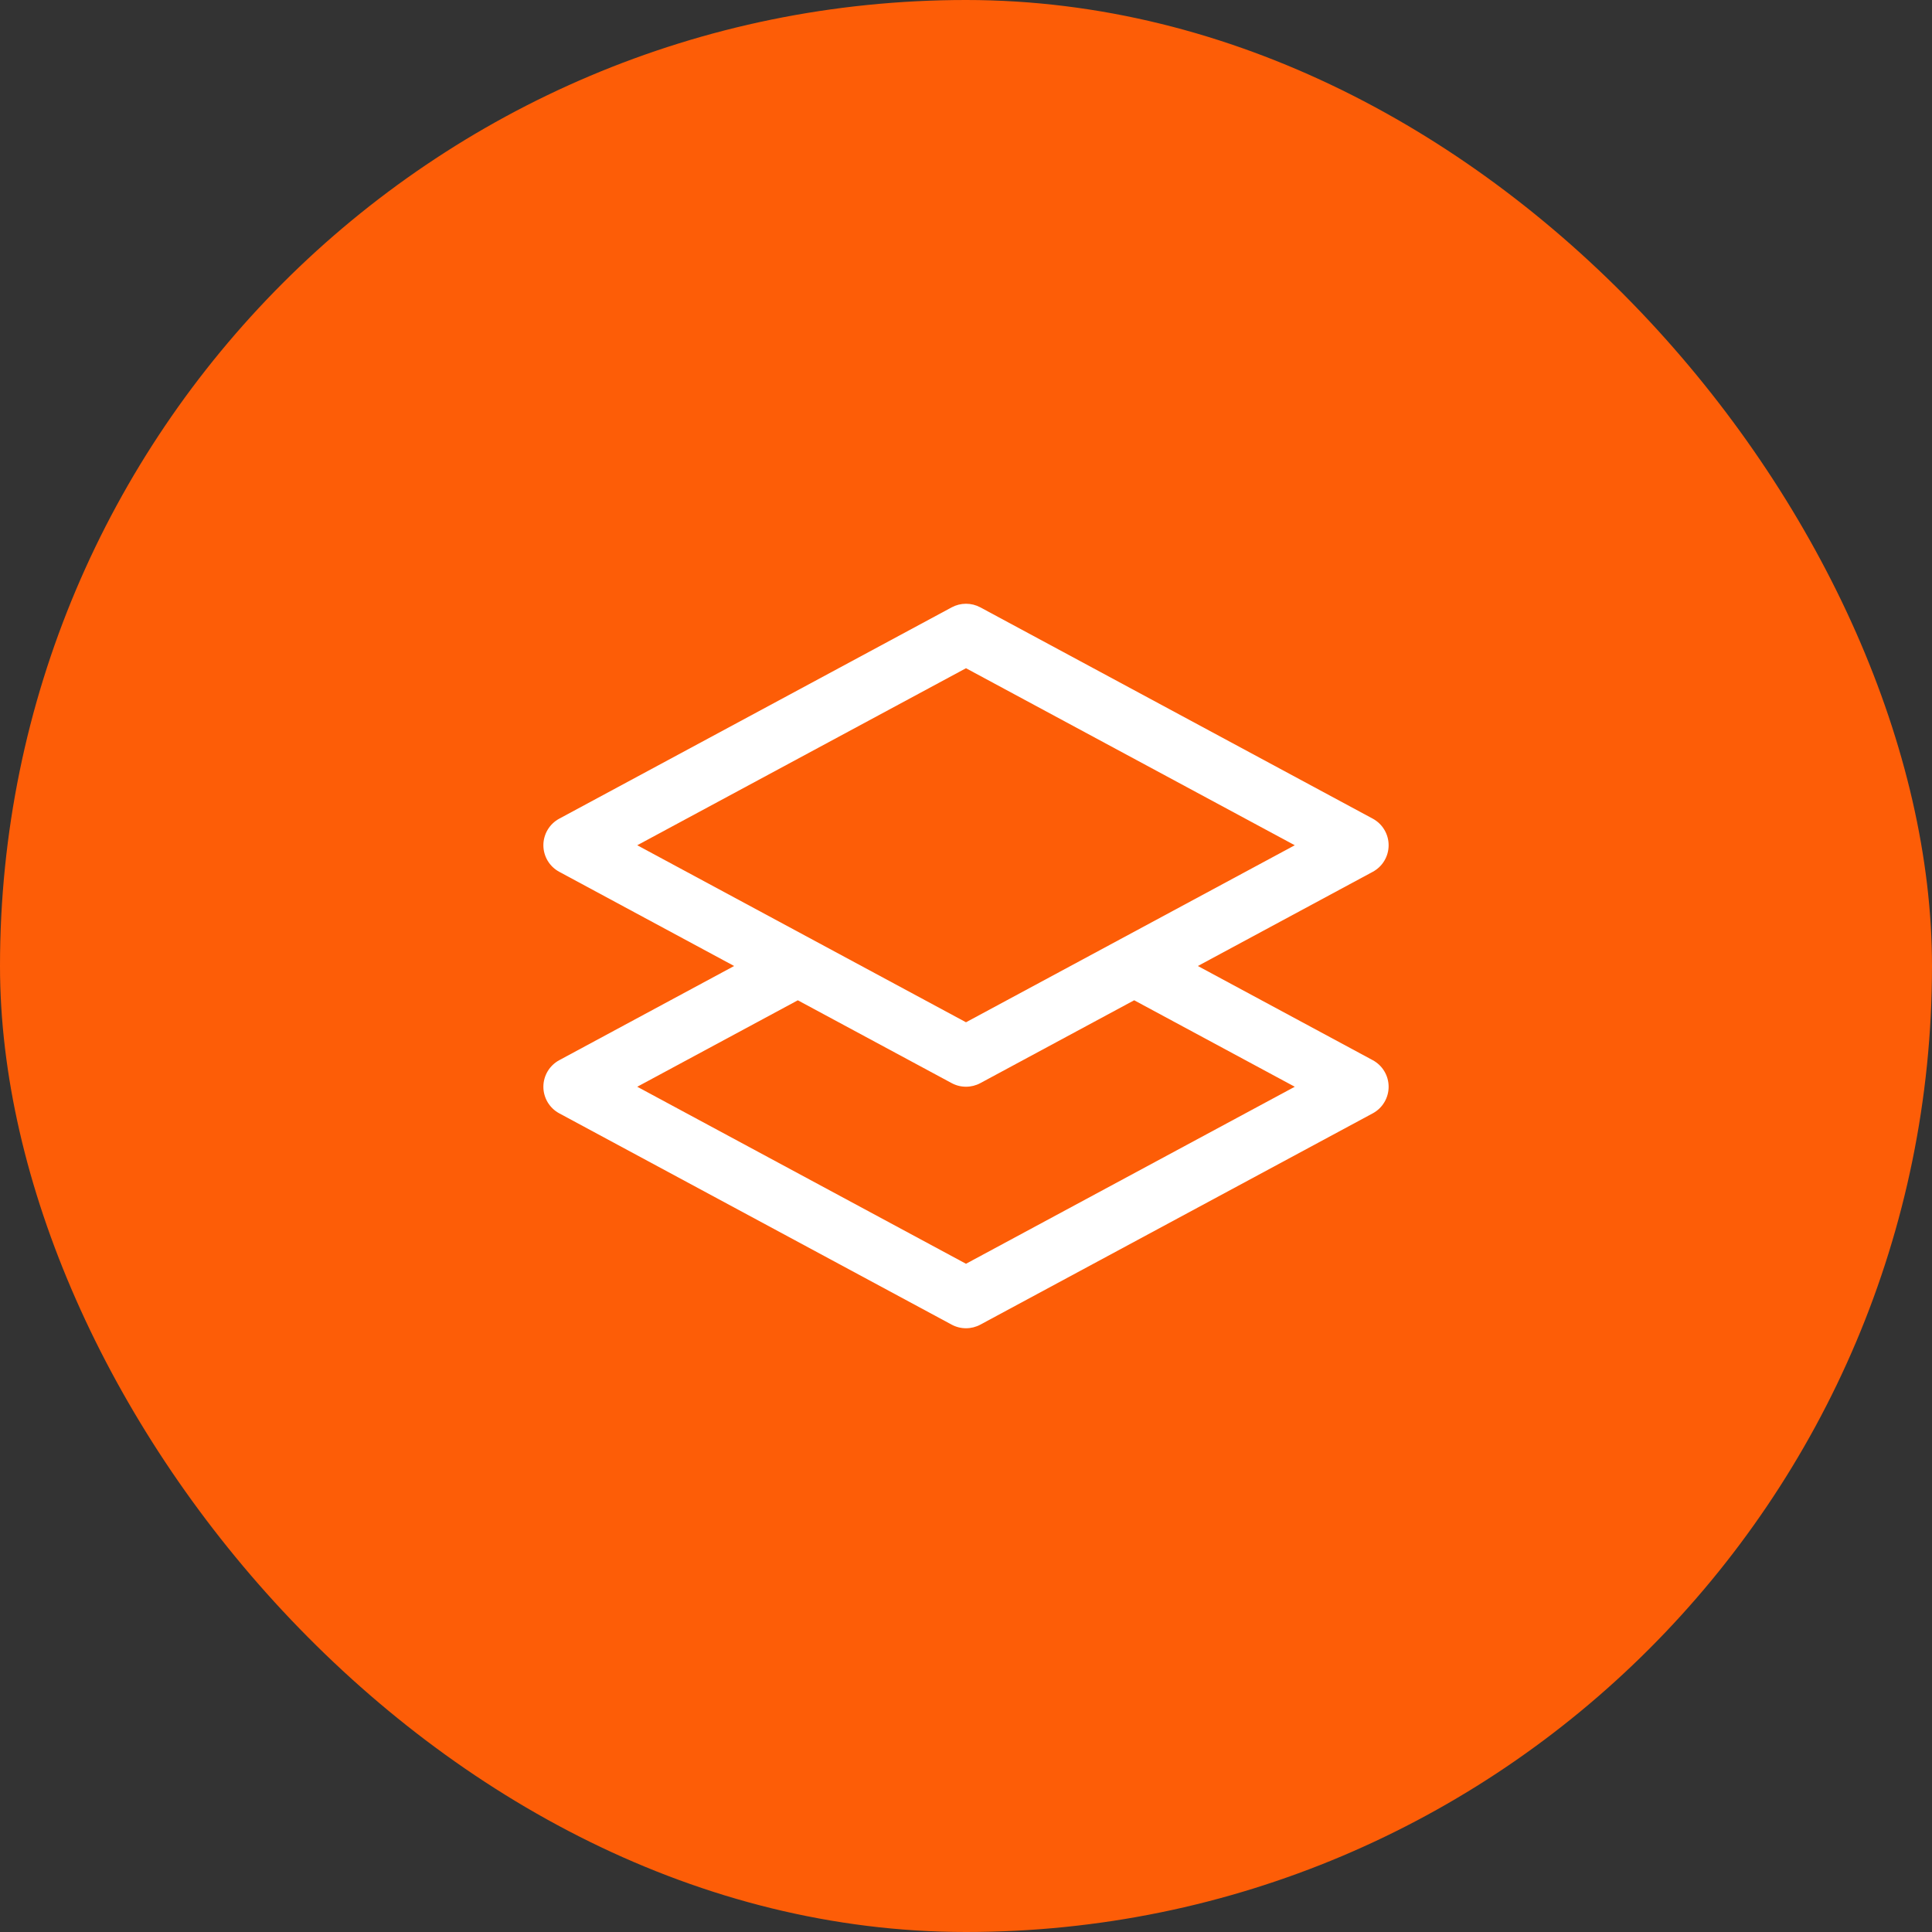 <svg width="80" height="80" viewBox="0 0 80 80" fill="none" xmlns="http://www.w3.org/2000/svg">
<rect x="0" y="0" width="80" height="80" fill="#333333" stroke="none"/>
<rect width="80" height="80" rx="40" fill="#FD5D07"/>
<path d="M56.843 43.9L49.601 40L56.843 36.1C57.041 35.993 57.208 35.834 57.323 35.641C57.439 35.447 57.5 35.225 57.5 35C57.5 34.774 57.439 34.553 57.323 34.359C57.208 34.165 57.041 34.006 56.843 33.899L40.593 25.149C40.411 25.051 40.207 25 40 25C39.793 25 39.59 25.051 39.408 25.149L23.158 33.899C22.959 34.006 22.793 34.165 22.677 34.359C22.562 34.553 22.5 34.774 22.5 35C22.5 35.225 22.562 35.447 22.677 35.641C22.793 35.834 22.959 35.993 23.158 36.1L30.399 40L23.158 43.9C22.959 44.007 22.793 44.166 22.677 44.36C22.562 44.553 22.5 44.775 22.5 45.001C22.5 45.226 22.562 45.448 22.677 45.641C22.793 45.835 22.959 45.994 23.158 46.101L39.408 54.851C39.59 54.949 39.793 55 40 55C40.207 55 40.411 54.949 40.593 54.851L56.843 46.101C57.041 45.994 57.208 45.835 57.323 45.641C57.439 45.448 57.5 45.226 57.5 45.001C57.5 44.775 57.439 44.553 57.323 44.36C57.208 44.166 57.041 44.007 56.843 43.9ZM40 27.67L53.614 35L40 42.33L26.387 35L40 27.67ZM40 52.33L26.387 45L33.036 41.42L39.408 44.85C39.59 44.948 39.793 44.999 40 44.999C40.207 44.999 40.411 44.948 40.593 44.85L46.964 41.419L53.614 45L40 52.33Z" fill="white"/>
</svg>
